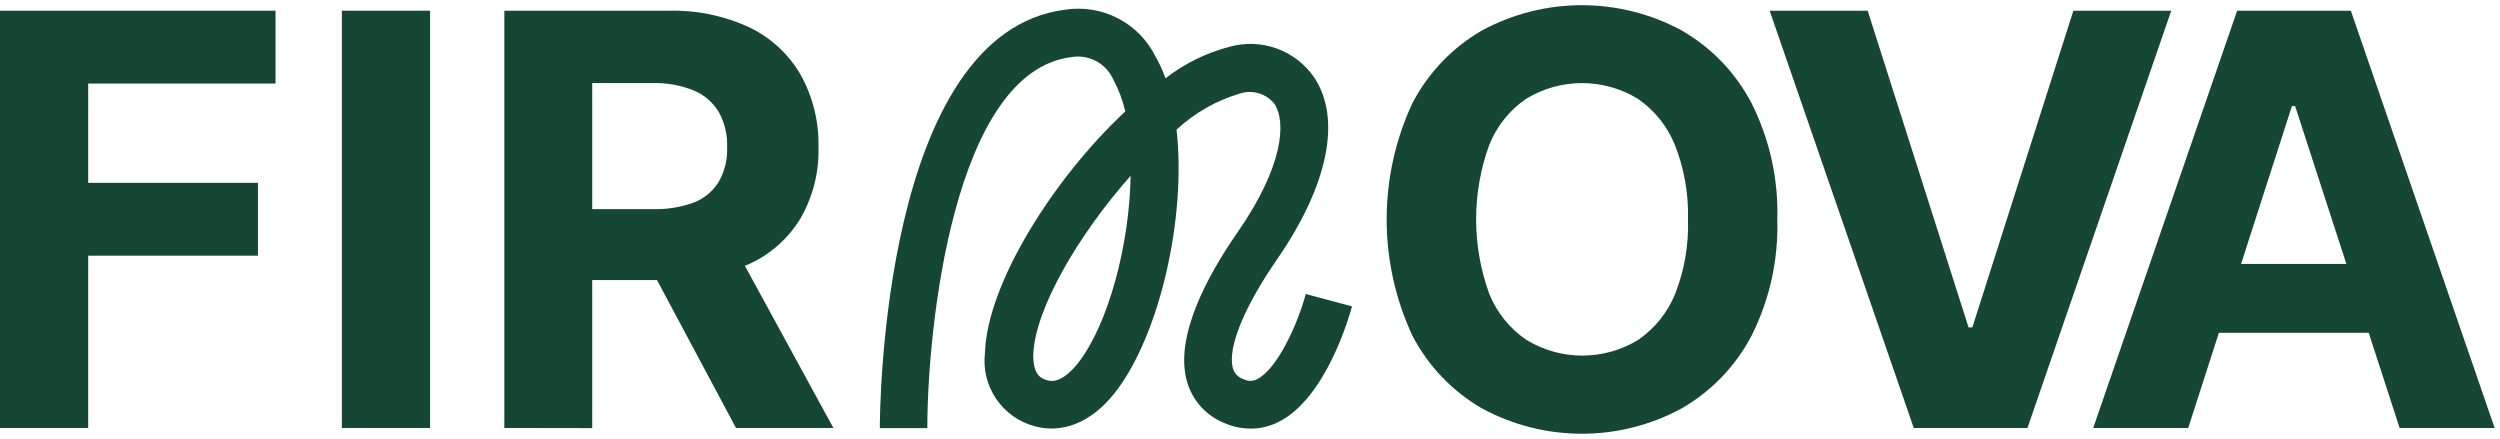<svg width="262" height="46" viewBox="0 0 262 46" fill="none" xmlns="http://www.w3.org/2000/svg">
    <path d="M0 44.851V1.123H28.875V8.757H9.243V19.162H27.033V26.796H9.243V44.851H0Z" fill="#154734"/>
    <path d="M45.071 1.123V44.851H35.827V1.123H45.071Z" fill="#154734"/>
    <path d="M52.855 44.851V1.123H70.097C73.016 1.047 75.913 1.649 78.561 2.882C80.808 3.964 82.676 5.699 83.921 7.861C85.196 10.17 85.837 12.775 85.779 15.412C85.852 18.033 85.197 20.624 83.887 22.896C82.607 25.008 80.714 26.68 78.461 27.692C75.75 28.862 72.817 29.428 69.865 29.351H58.248V21.917H68.371C69.869 21.965 71.363 21.723 72.769 21.203C73.839 20.777 74.742 20.014 75.341 19.029C75.954 17.931 76.252 16.685 76.204 15.428C76.25 14.15 75.952 12.884 75.341 11.761C74.734 10.741 73.814 9.944 72.719 9.487C71.313 8.92 69.803 8.654 68.288 8.707H62.065V44.867L52.855 44.851ZM76.469 24.937L87.339 44.851H77.133L66.496 24.937H76.469Z" fill="#154734"/>
    <path d="M186.262 22.995C186.386 27.21 185.463 31.39 183.573 35.16C181.904 38.359 179.353 41.014 176.222 42.81C173.014 44.547 169.424 45.457 165.775 45.457C162.127 45.457 158.537 44.547 155.329 42.81C152.208 41.013 149.668 38.357 148.011 35.16C146.239 31.349 145.322 27.198 145.322 22.995C145.322 18.793 146.239 14.642 148.011 10.832C149.668 7.634 152.208 4.978 155.329 3.181C158.539 1.45 162.129 0.543 165.775 0.543C169.422 0.543 173.012 1.45 176.222 3.181C179.353 4.977 181.904 7.632 183.573 10.832C185.461 14.602 186.385 18.781 186.262 22.995ZM176.902 22.995C176.976 20.324 176.507 17.665 175.525 15.179C174.732 13.223 173.382 11.544 171.642 10.35C169.88 9.276 167.856 8.707 165.792 8.707C163.728 8.707 161.704 9.276 159.942 10.35C158.203 11.541 156.857 13.222 156.076 15.179C154.239 20.223 154.239 25.752 156.076 30.795C156.866 32.757 158.224 34.439 159.976 35.624C161.738 36.699 163.761 37.267 165.825 37.267C167.889 37.267 169.913 36.699 171.675 35.624C173.415 34.43 174.766 32.751 175.558 30.795C176.531 28.313 176.988 25.66 176.902 22.995Z" fill="#154734"/>
    <path d="M195.733 1.123L206.304 34.313H206.702L217.289 1.123H227.545L212.477 44.851H200.562L185.46 1.123H195.733Z" fill="#154734"/>
    <path d="M229.326 44.851H219.369L234.453 1.123H246.369L261.437 44.851H251.48L240.527 11.113H240.195L229.326 44.851ZM228.695 27.659H252.094V34.877H228.695V27.659Z" fill="#154734"/>
    <path d="M131.054 44.917C130.142 44.912 129.239 44.725 128.399 44.37C127.438 43.999 126.577 43.411 125.883 42.651C125.189 41.89 124.681 40.979 124.4 39.989C123.055 35.309 126.524 28.92 129.677 24.373C134.523 17.403 134.805 12.756 133.56 10.881C133.138 10.355 132.566 9.97 131.919 9.777C131.273 9.585 130.584 9.593 129.942 9.802C127.467 10.534 125.195 11.829 123.304 13.586C124.35 22.979 121.462 35.16 116.949 41.017C113.63 45.316 110.161 45.15 108.435 44.668C106.788 44.229 105.354 43.21 104.396 41.799C103.439 40.387 103.023 38.678 103.225 36.985C103.44 29.766 110.377 18.73 117.928 11.678C117.667 10.52 117.248 9.403 116.683 8.359C116.32 7.525 115.688 6.838 114.887 6.407C114.086 5.977 113.164 5.828 112.269 5.986C99.889 7.529 97.184 34.579 97.184 44.867H92.206C92.206 43.208 92.421 3.38 111.688 1.007C113.568 0.728 115.488 1.05 117.174 1.926C118.861 2.802 120.228 4.188 121.081 5.886C121.504 6.627 121.859 7.405 122.143 8.209C124.145 6.655 126.443 5.525 128.897 4.89C130.521 4.445 132.243 4.515 133.825 5.092C135.406 5.669 136.77 6.724 137.725 8.11C140.629 12.474 139.186 19.461 133.792 27.244C130.357 32.222 128.615 36.52 129.212 38.595C129.288 38.865 129.431 39.113 129.628 39.313C129.826 39.513 130.071 39.66 130.341 39.74C130.555 39.854 130.794 39.914 131.038 39.914C131.281 39.914 131.52 39.854 131.735 39.74C133.875 38.694 136.016 33.898 136.846 30.812L141.692 32.106C141.426 33.085 138.97 41.797 133.925 44.253C133.033 44.695 132.05 44.922 131.054 44.917ZM118.542 18.365C113.132 24.456 108.435 32.338 108.286 37.201C108.286 39.258 109.016 39.657 109.829 39.872C110.991 40.188 112.219 39.026 113.032 37.981C116.135 33.965 118.392 25.667 118.492 18.316L118.542 18.365Z" fill="#154734"/>
</svg>
